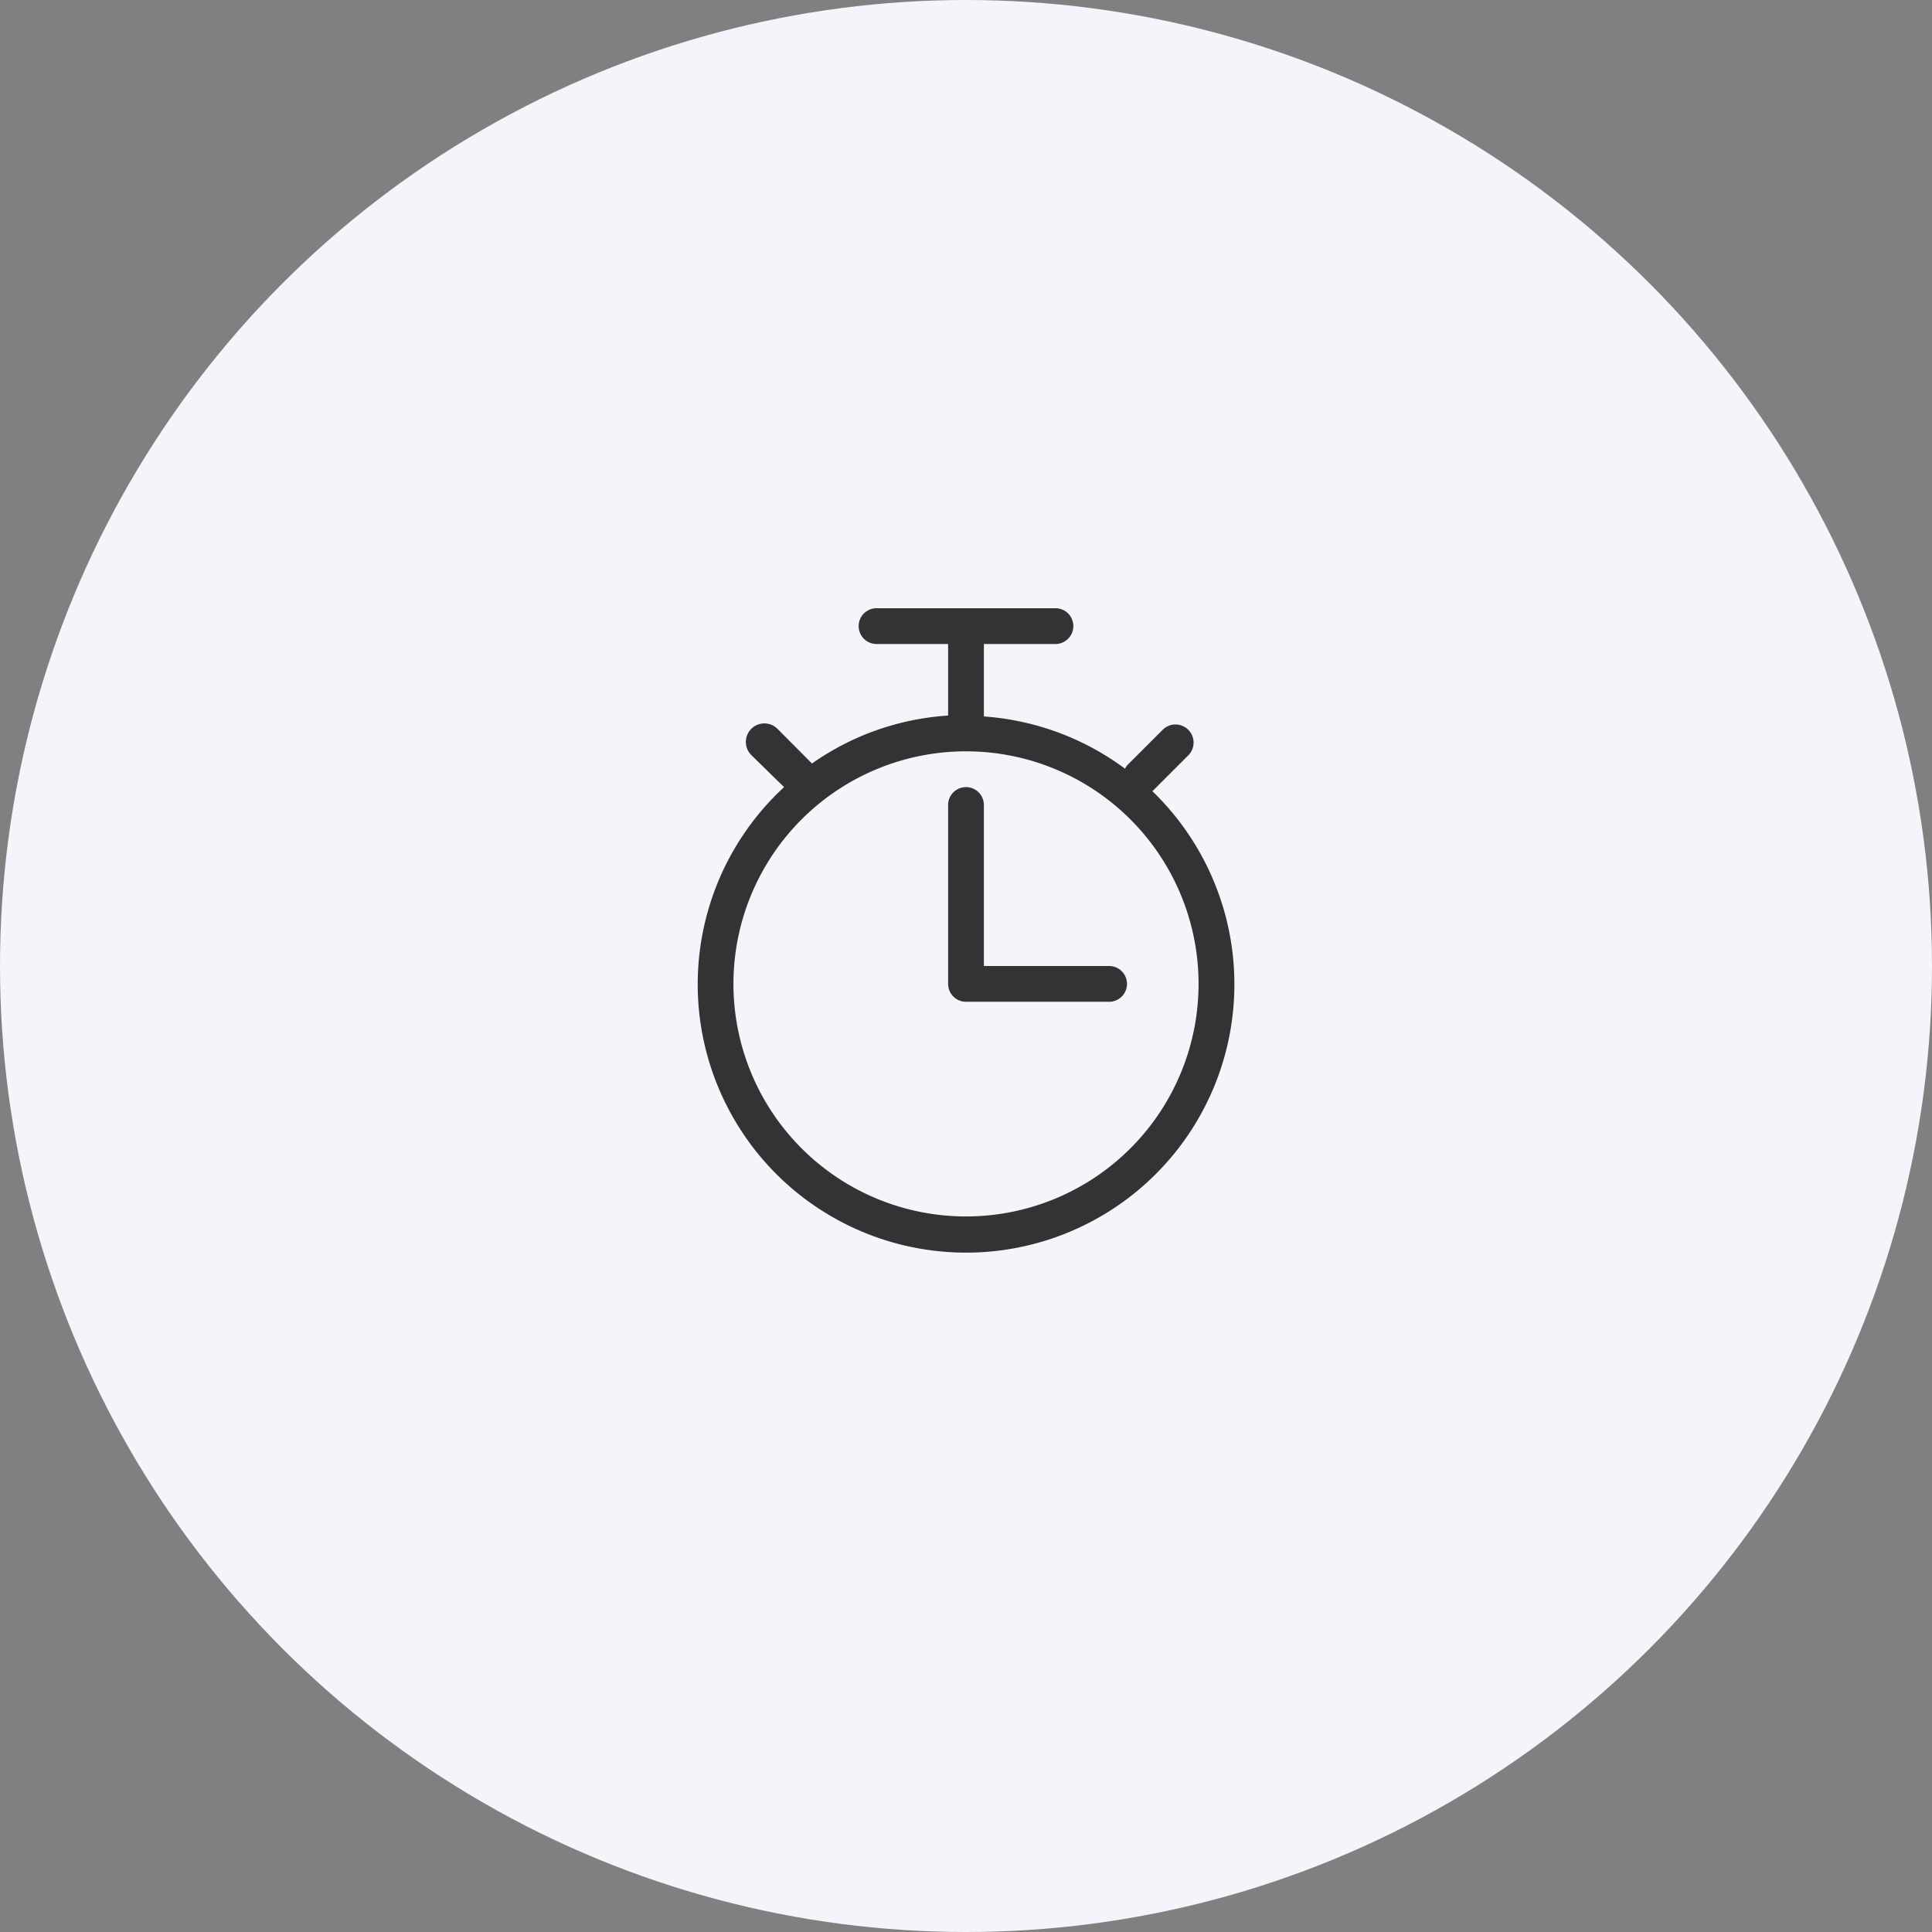 <svg xmlns="http://www.w3.org/2000/svg" viewBox="0 0 108 108"><rect x="0" y="0" width="108" height="108" fill="#808080" stroke="none"/><defs><style>.cls-1{fill:#f3f5fb;}.cls-2{fill:#333;}</style></defs><g id="Layer_2" data-name="Layer 2"><g id="Layer_1-2" data-name="Layer 1"><circle class="cls-1" cx="54" cy="54" r="54"/><path class="cls-2" d="M64.42,44.23l0,0,2-2A1,1,0,0,0,65,40.79l-2,2a1.08,1.08,0,0,0-.11.18A15,15,0,0,0,55,40.05V36h4a1,1,0,0,0,0-2H49a1,1,0,0,0,0,2h4v4a14.88,14.88,0,0,0-7.61,2.68l-1.93-1.94A1,1,0,0,0,42,42.21L43.83,44a15,15,0,1,0,20.59.23ZM54,68A13,13,0,1,1,67,55,13,13,0,0,1,54,68Z"/><path class="cls-2" d="M62,54H55V45a1,1,0,0,0-2,0V55a1,1,0,0,0,1,1h8a1,1,0,0,0,0-2Z"/></g></g></svg>